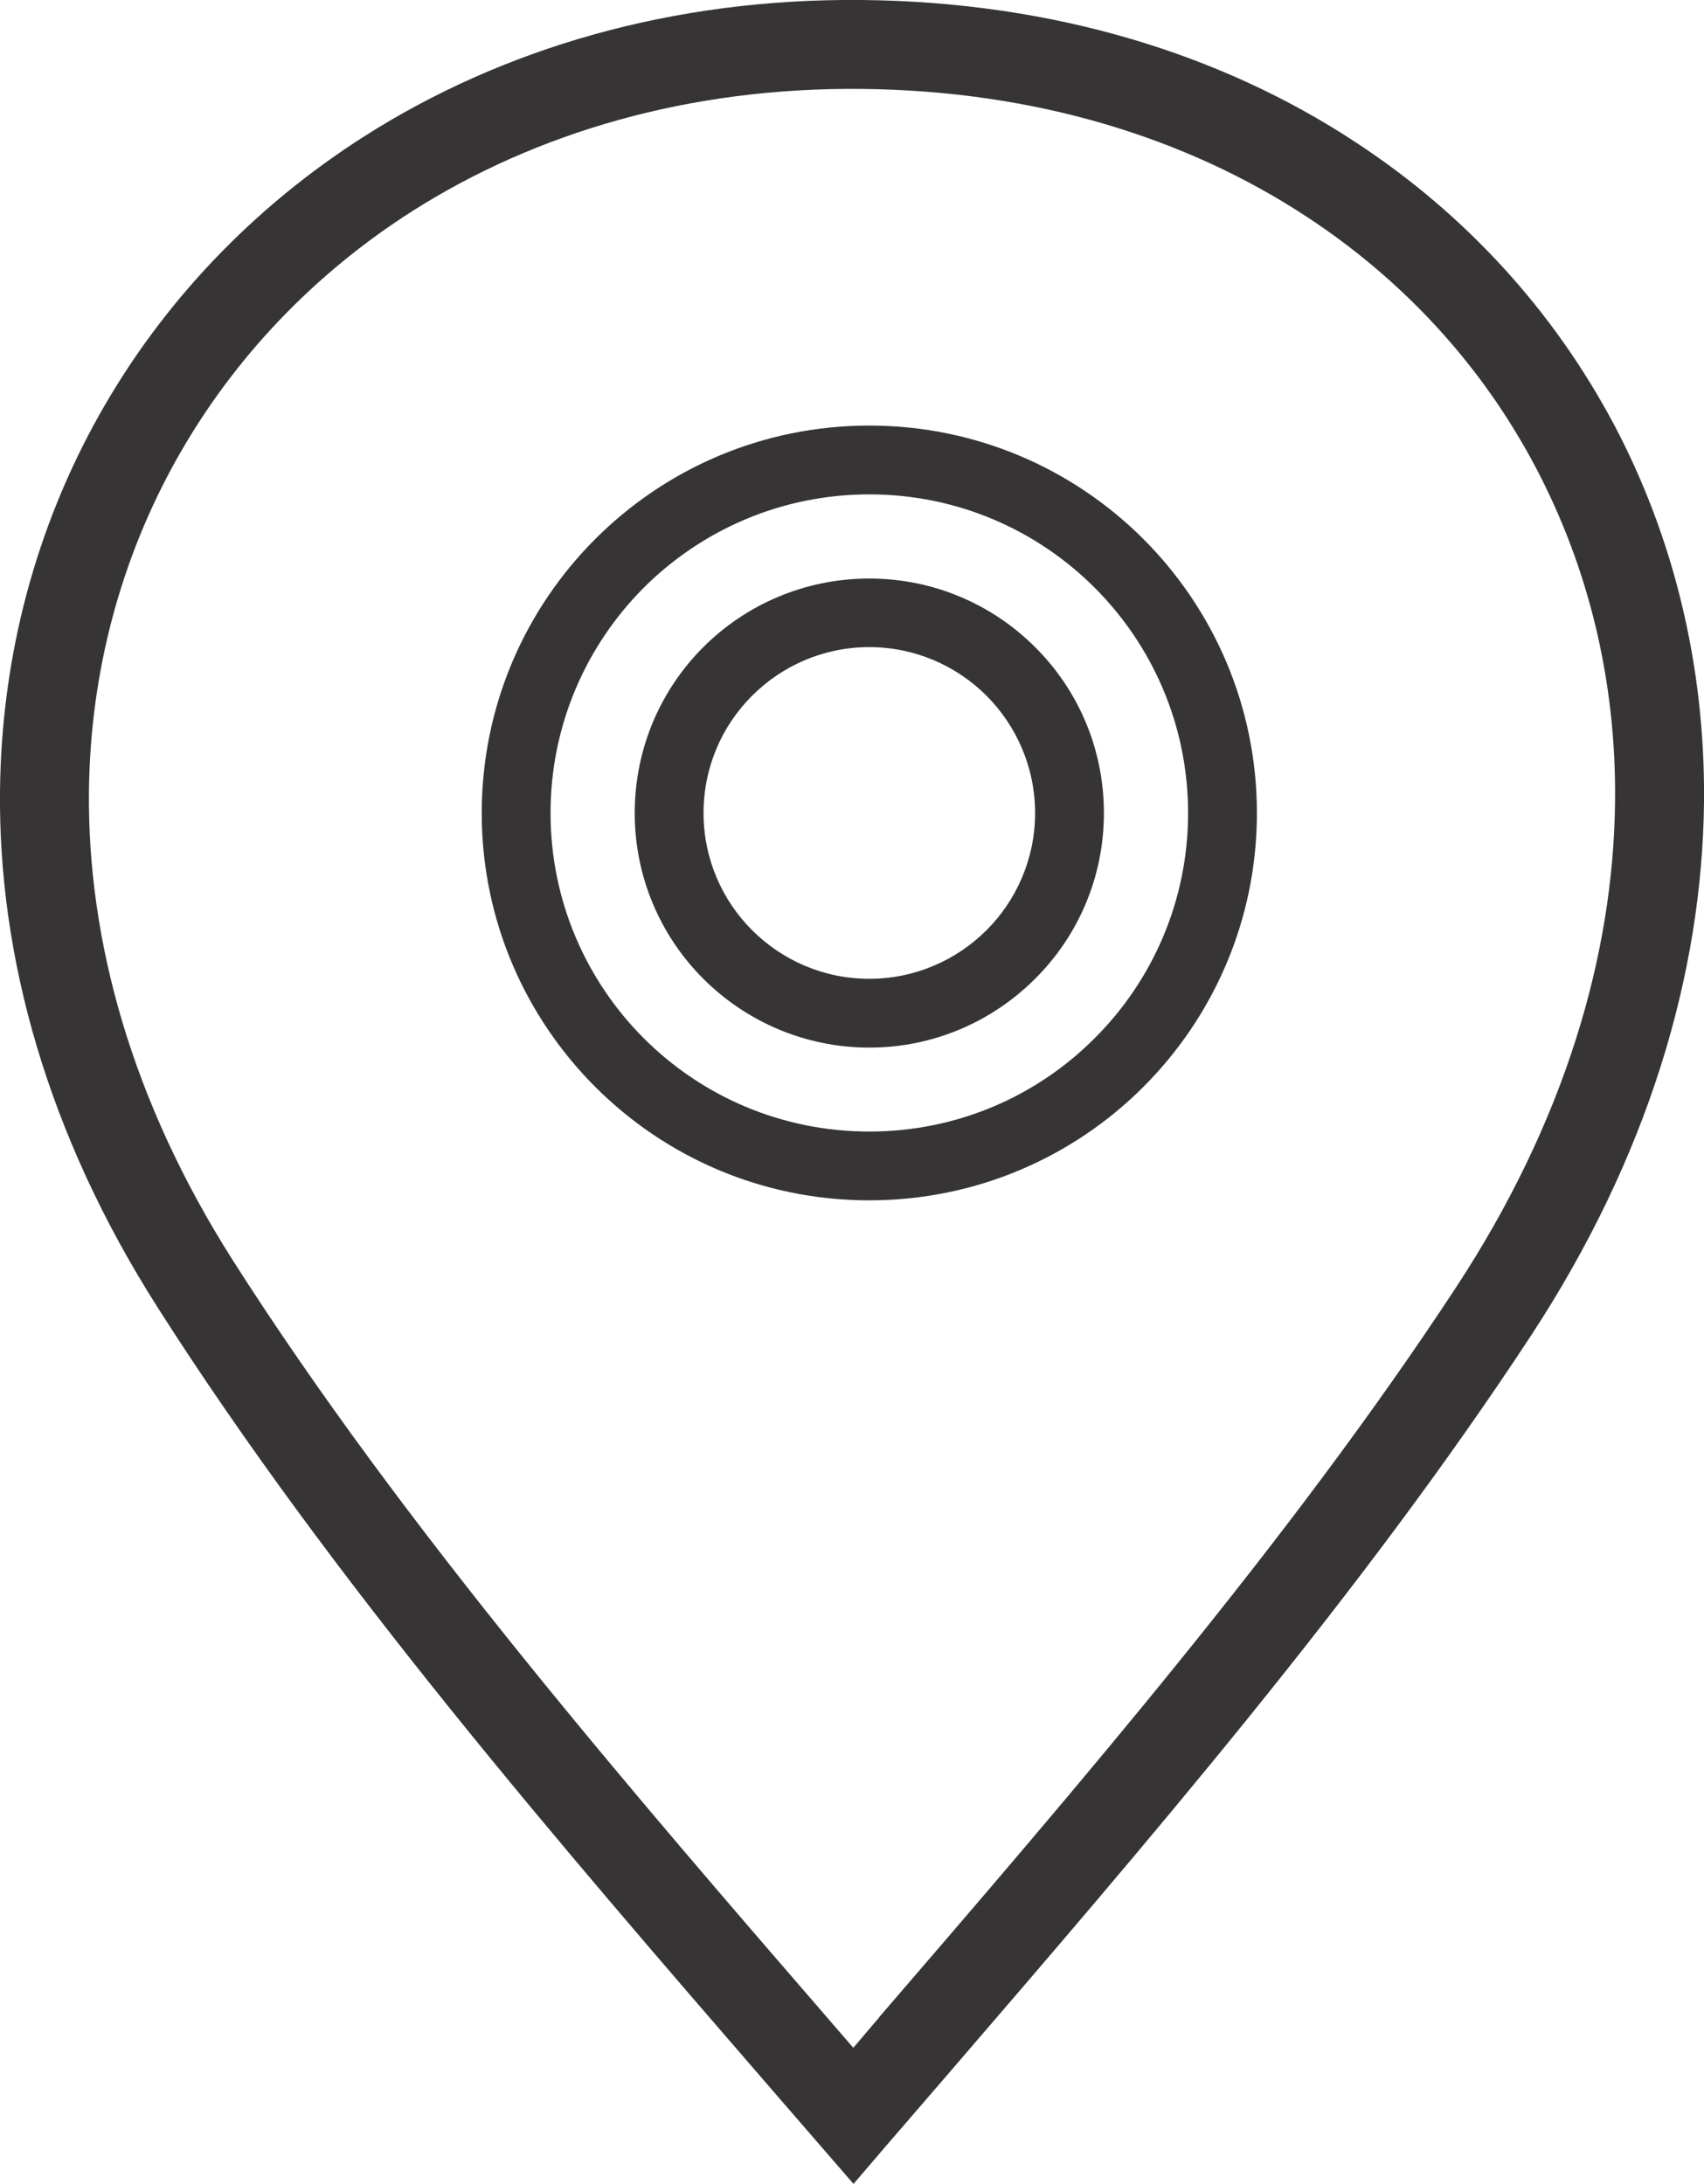<?xml version="1.0" encoding="UTF-8"?>
<!DOCTYPE svg PUBLIC "-//W3C//DTD SVG 1.1//EN" "http://www.w3.org/Graphics/SVG/1.1/DTD/svg11.dtd">
<!-- Creator: CorelDRAW X7 -->
<svg xmlns="http://www.w3.org/2000/svg" xml:space="preserve" width="100%" height="100%" version="1.1" style="shape-rendering:geometricPrecision; text-rendering:geometricPrecision; image-rendering:optimizeQuality; fill-rule:evenodd; clip-rule:evenodd"
viewBox="0 0 7874 10094"
 xmlns:xlink="http://www.w3.org/1999/xlink">
 <defs>
  <style type="text/css">
   <![CDATA[
    .fil0 {fill:#373435;fill-rule:nonzero}
   ]]>
  </style>
 </defs>
 <g id="Layer_x0020_1">
  <path class="fil0" d="M7074 6174c-782,1193 -1786,2358 -2699,3419l0 0 -276 320 -155 181 -156 -180 -219 -253c-970,-1121 -2034,-2351 -2840,-3617 -511,-802 -737,-1623 -729,-2390 7,-629 169,-1220 459,-1737 290,-516 708,-958 1226,-1288 635,-404 1420,-638 2300,-629 885,9 1659,250 2277,656 512,335 918,783 1196,1306 275,520 422,1115 416,1744 -8,794 -259,1643 -800,2468zm-3057 -3500c299,0 570,121 766,317 197,196 318,467 318,767 0,299 -121,570 -318,766 -196,196 -467,318 -766,318 -299,0 -571,-122 -767,-318 -196,-196 -317,-467 -317,-766 0,-300 121,-571 317,-767 196,-196 468,-317 767,-317zm542 542c-139,-139 -331,-225 -542,-225 -212,0 -403,86 -542,225 -139,139 -224,330 -224,542 0,211 86,403 224,541 139,139 330,225 542,225 211,0 403,-86 542,-225 138,-138 224,-330 224,-541 0,-212 -86,-403 -224,-542zm-542 -1249c494,0 942,200 1266,524 324,324 525,772 525,1267 0,494 -201,942 -525,1266 -324,324 -772,524 -1266,524 -495,0 -942,-200 -1266,-524 -324,-324 -525,-772 -525,-1266 0,-495 201,-943 525,-1267 324,-324 771,-524 1266,-524zm1041 749c-266,-266 -634,-431 -1041,-431 -407,0 -775,165 -1042,431 -266,267 -431,635 -431,1042 0,406 165,775 431,1041 267,267 635,431 1042,431 407,0 775,-164 1041,-431 267,-266 432,-635 432,-1041 0,-407 -165,-775 -432,-1042zm-996 6608c906,-1052 1902,-2208 2667,-3375 497,-758 727,-1529 734,-2246 6,-560 -125,-1087 -370,-1549 -244,-461 -603,-856 -1056,-1153 -556,-365 -1254,-582 -2055,-590 -798,-8 -1506,202 -2077,565 -458,292 -829,684 -1087,1143 -257,458 -401,982 -407,1539 -7,691 199,1434 664,2166 788,1237 1844,2457 2805,3568l63 73 119 -140 0 -1z"/>
 </g>
</svg>

